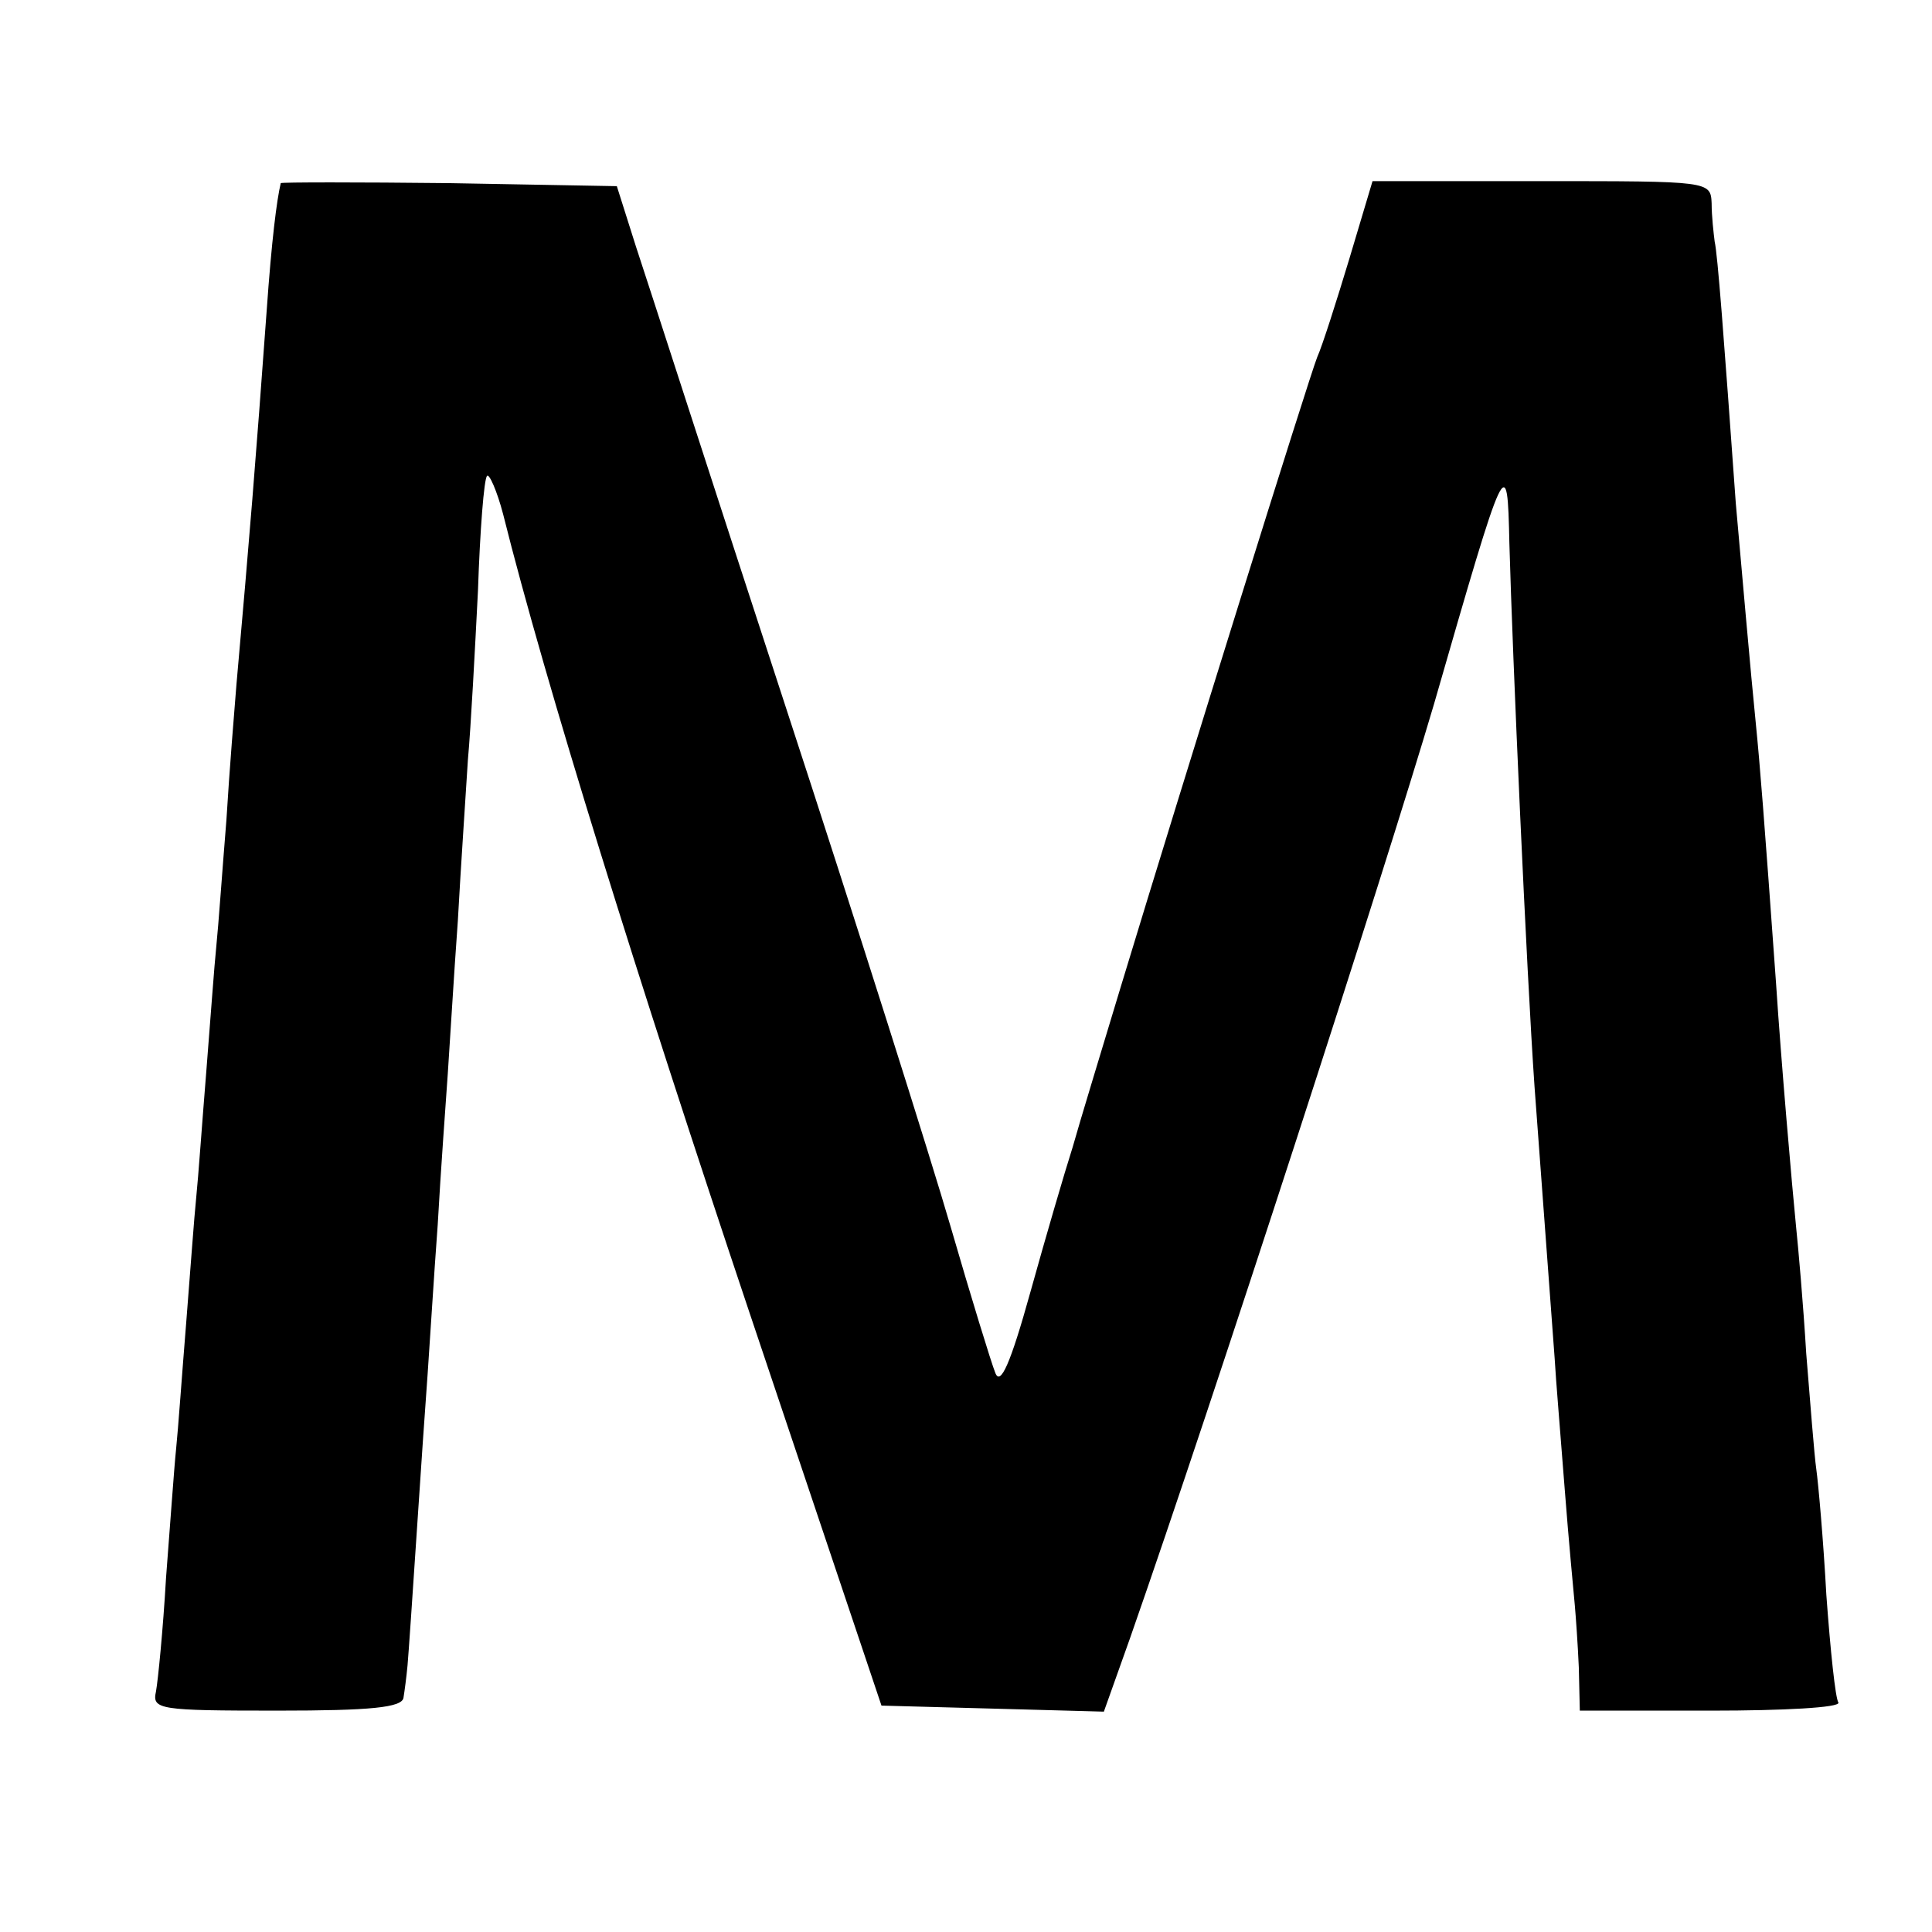 <?xml version="1.0" standalone="no"?>
<!DOCTYPE svg PUBLIC "-//W3C//DTD SVG 20010904//EN"
 "http://www.w3.org/TR/2001/REC-SVG-20010904/DTD/svg10.dtd">
<svg version="1.0" xmlns="http://www.w3.org/2000/svg"
 width="192pt" height="192pt" viewBox="0 0 192 192"
 preserveAspectRatio="xMidYMid meet">
<g transform="translate(0,192) scale(0.1,-0.1)"
fill="#000000" stroke="none">
<path d="M279 1738 c-4 -17 -9 -56 -14 -127 -11 -151 -17 -225 -30 -371 -2
-25 -7 -85 -10 -135 -4 -49 -8 -106 -10 -125 -2 -19 -6 -75 -10 -125 -4 -49
-8 -106 -10 -125 -2 -19 -6 -75 -10 -125 -4 -49 -8 -106 -10 -125 -2 -19 -6
-77 -10 -128 -3 -52 -8 -102 -10 -113 -4 -18 3 -19 121 -19 92 0 124 3 125 13
1 6 3 21 4 32 1 11 5 70 9 130 4 61 9 133 11 160 2 28 6 94 10 148 3 54 8 121
10 150 2 29 6 97 10 152 3 55 8 127 10 160 3 33 7 109 10 168 2 60 6 111 9
114 2 3 10 -15 16 -38 42 -168 133 -460 245 -794 l131 -390 111 -3 110 -3 26
73 c84 240 253 762 302 928 72 250 73 252 75 160 3 -110 17 -425 25 -540 6
-82 17 -230 20 -270 1 -19 6 -78 10 -130 4 -52 9 -104 10 -115 1 -11 3 -39 4
-62 l1 -43 131 0 c71 0 128 3 126 8 -3 4 -8 52 -12 107 -3 55 -8 111 -10 125
-2 14 -6 66 -10 115 -3 50 -8 106 -10 125 -4 40 -15 166 -20 243 -12 167 -16
217 -20 257 -5 49 -15 164 -20 220 -12 167 -18 247 -21 260 -1 8 -3 25 -3 38
-1 22 -2 22 -169 22 l-168 0 -23 -77 c-13 -43 -27 -87 -32 -98 -8 -20 -131
-414 -195 -625 -19 -63 -41 -135 -48 -160 -8 -25 -27 -90 -42 -144 -20 -72
-30 -94 -35 -80 -4 10 -24 75 -44 144 -20 69 -94 303 -165 520 -71 217 -137
422 -148 455 l-19 60 -166 3 c-92 1 -167 1 -168 0z"/>
</g>
</svg>
